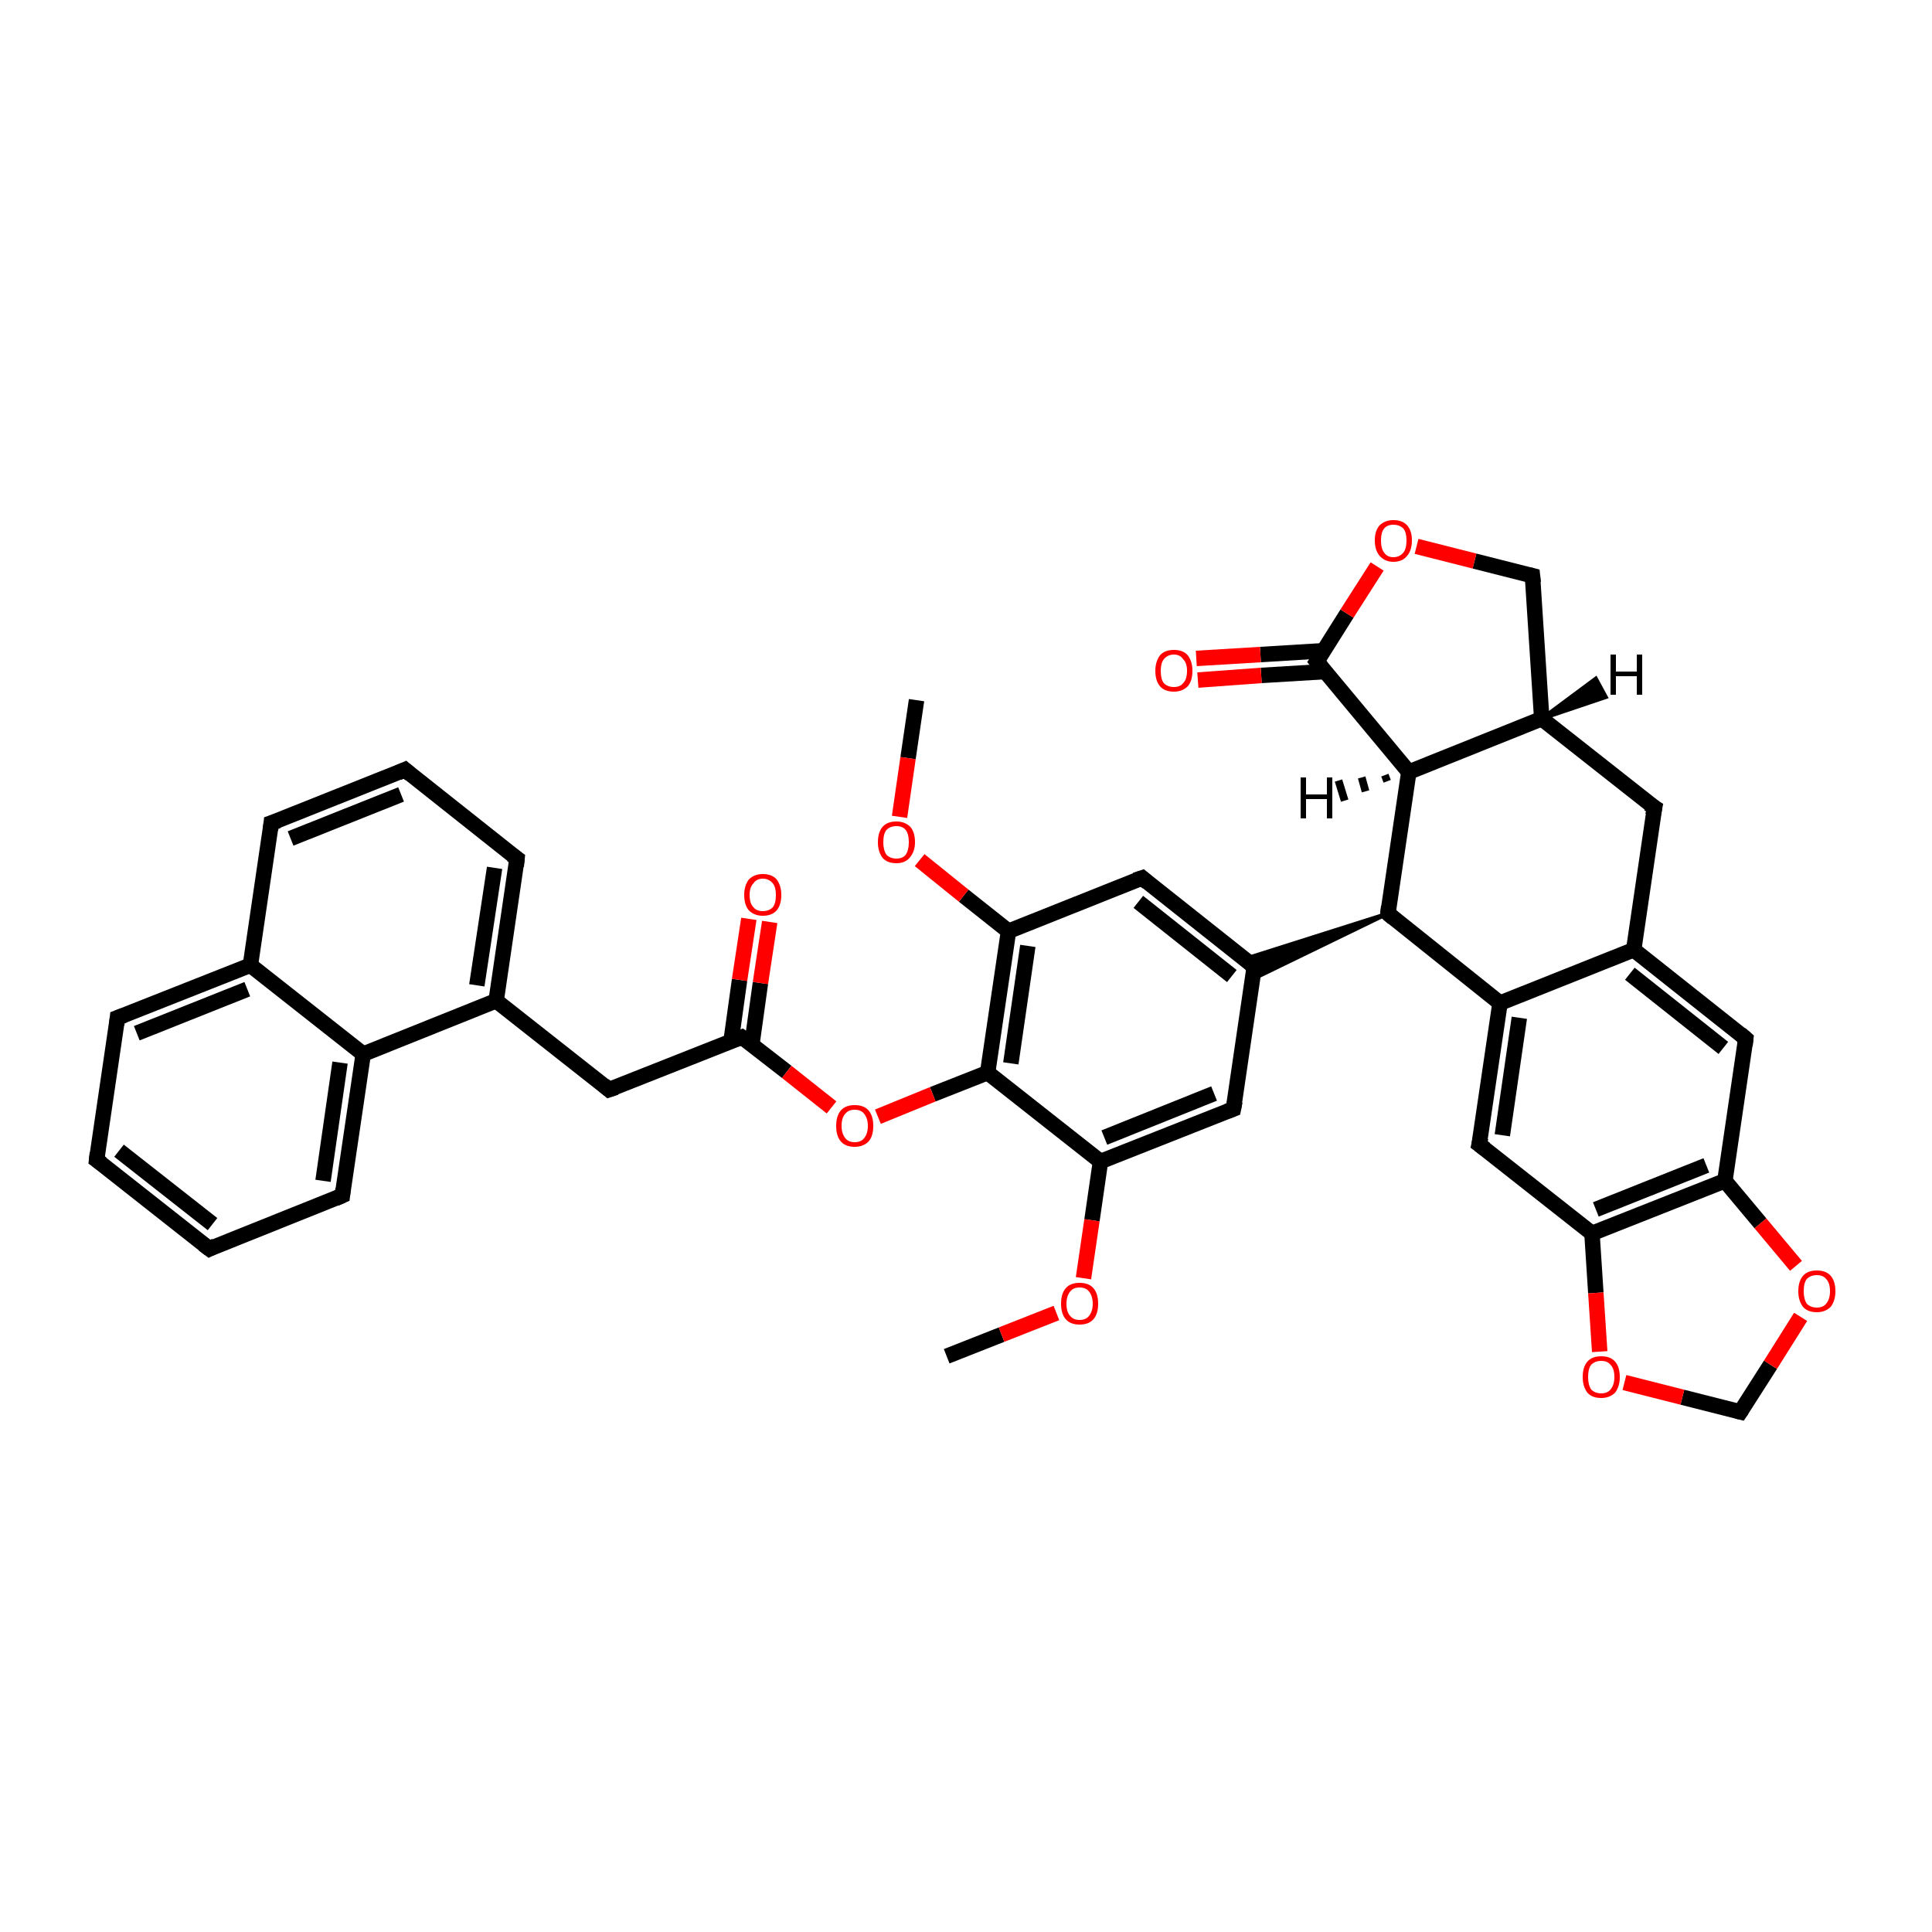 <?xml version='1.0' encoding='iso-8859-1'?>
<svg version='1.1' baseProfile='full'
              xmlns='http://www.w3.org/2000/svg'
                      xmlns:rdkit='http://www.rdkit.org/xml'
                      xmlns:xlink='http://www.w3.org/1999/xlink'
                  xml:space='preserve'
width='250px' height='250px' viewBox='0 0 250 250'>
<!-- END OF HEADER -->
<rect style='opacity:1.0;fill:#FFFFFF;stroke:none' width='250.0' height='250.0' x='0.0' y='0.0'> </rect>
<path class='bond-0 atom-0 atom-35' d='M 118.6,90.6 L 117.5,98.1' style='fill:none;fill-rule:evenodd;stroke:#000000;stroke-width:2.0px;stroke-linecap:butt;stroke-linejoin:miter;stroke-opacity:1' />
<path class='bond-0 atom-0 atom-35' d='M 117.5,98.1 L 116.4,105.7' style='fill:none;fill-rule:evenodd;stroke:#FF0000;stroke-width:2.0px;stroke-linecap:butt;stroke-linejoin:miter;stroke-opacity:1' />
<path class='bond-1 atom-1 atom-36' d='M 122.5,175.5 L 129.6,172.7' style='fill:none;fill-rule:evenodd;stroke:#000000;stroke-width:2.0px;stroke-linecap:butt;stroke-linejoin:miter;stroke-opacity:1' />
<path class='bond-1 atom-1 atom-36' d='M 129.6,172.7 L 136.7,169.9' style='fill:none;fill-rule:evenodd;stroke:#FF0000;stroke-width:2.0px;stroke-linecap:butt;stroke-linejoin:miter;stroke-opacity:1' />
<path class='bond-2 atom-2 atom-3' d='M 12.5,150.1 L 27.1,161.6' style='fill:none;fill-rule:evenodd;stroke:#000000;stroke-width:2.0px;stroke-linecap:butt;stroke-linejoin:miter;stroke-opacity:1' />
<path class='bond-2 atom-2 atom-3' d='M 15.4,148.9 L 27.5,158.4' style='fill:none;fill-rule:evenodd;stroke:#000000;stroke-width:2.0px;stroke-linecap:butt;stroke-linejoin:miter;stroke-opacity:1' />
<path class='bond-3 atom-2 atom-5' d='M 12.5,150.1 L 15.2,131.7' style='fill:none;fill-rule:evenodd;stroke:#000000;stroke-width:2.0px;stroke-linecap:butt;stroke-linejoin:miter;stroke-opacity:1' />
<path class='bond-4 atom-3 atom-8' d='M 27.1,161.6 L 44.3,154.7' style='fill:none;fill-rule:evenodd;stroke:#000000;stroke-width:2.0px;stroke-linecap:butt;stroke-linejoin:miter;stroke-opacity:1' />
<path class='bond-5 atom-4 atom-6' d='M 52.4,99.6 L 35.1,106.5' style='fill:none;fill-rule:evenodd;stroke:#000000;stroke-width:2.0px;stroke-linecap:butt;stroke-linejoin:miter;stroke-opacity:1' />
<path class='bond-5 atom-4 atom-6' d='M 51.9,102.8 L 37.6,108.5' style='fill:none;fill-rule:evenodd;stroke:#000000;stroke-width:2.0px;stroke-linecap:butt;stroke-linejoin:miter;stroke-opacity:1' />
<path class='bond-6 atom-4 atom-7' d='M 52.4,99.6 L 66.9,111.1' style='fill:none;fill-rule:evenodd;stroke:#000000;stroke-width:2.0px;stroke-linecap:butt;stroke-linejoin:miter;stroke-opacity:1' />
<path class='bond-7 atom-5 atom-17' d='M 15.2,131.7 L 32.4,124.9' style='fill:none;fill-rule:evenodd;stroke:#000000;stroke-width:2.0px;stroke-linecap:butt;stroke-linejoin:miter;stroke-opacity:1' />
<path class='bond-7 atom-5 atom-17' d='M 17.7,133.7 L 32.0,128.0' style='fill:none;fill-rule:evenodd;stroke:#000000;stroke-width:2.0px;stroke-linecap:butt;stroke-linejoin:miter;stroke-opacity:1' />
<path class='bond-8 atom-6 atom-17' d='M 35.1,106.5 L 32.4,124.9' style='fill:none;fill-rule:evenodd;stroke:#000000;stroke-width:2.0px;stroke-linecap:butt;stroke-linejoin:miter;stroke-opacity:1' />
<path class='bond-9 atom-7 atom-18' d='M 66.9,111.1 L 64.2,129.5' style='fill:none;fill-rule:evenodd;stroke:#000000;stroke-width:2.0px;stroke-linecap:butt;stroke-linejoin:miter;stroke-opacity:1' />
<path class='bond-9 atom-7 atom-18' d='M 64.0,112.3 L 61.7,127.5' style='fill:none;fill-rule:evenodd;stroke:#000000;stroke-width:2.0px;stroke-linecap:butt;stroke-linejoin:miter;stroke-opacity:1' />
<path class='bond-10 atom-8 atom-22' d='M 44.3,154.7 L 47.0,136.4' style='fill:none;fill-rule:evenodd;stroke:#000000;stroke-width:2.0px;stroke-linecap:butt;stroke-linejoin:miter;stroke-opacity:1' />
<path class='bond-10 atom-8 atom-22' d='M 41.8,152.8 L 44.0,137.5' style='fill:none;fill-rule:evenodd;stroke:#000000;stroke-width:2.0px;stroke-linecap:butt;stroke-linejoin:miter;stroke-opacity:1' />
<path class='bond-11 atom-9 atom-19' d='M 214.1,104.5 L 211.4,122.9' style='fill:none;fill-rule:evenodd;stroke:#000000;stroke-width:2.0px;stroke-linecap:butt;stroke-linejoin:miter;stroke-opacity:1' />
<path class='bond-12 atom-9 atom-21' d='M 214.1,104.5 L 199.5,93.0' style='fill:none;fill-rule:evenodd;stroke:#000000;stroke-width:2.0px;stroke-linecap:butt;stroke-linejoin:miter;stroke-opacity:1' />
<path class='bond-13 atom-10 atom-19' d='M 225.9,134.4 L 211.4,122.9' style='fill:none;fill-rule:evenodd;stroke:#000000;stroke-width:2.0px;stroke-linecap:butt;stroke-linejoin:miter;stroke-opacity:1' />
<path class='bond-13 atom-10 atom-19' d='M 223.0,135.6 L 210.9,126.0' style='fill:none;fill-rule:evenodd;stroke:#000000;stroke-width:2.0px;stroke-linecap:butt;stroke-linejoin:miter;stroke-opacity:1' />
<path class='bond-14 atom-10 atom-24' d='M 225.9,134.4 L 223.2,152.8' style='fill:none;fill-rule:evenodd;stroke:#000000;stroke-width:2.0px;stroke-linecap:butt;stroke-linejoin:miter;stroke-opacity:1' />
<path class='bond-15 atom-11 atom-20' d='M 147.8,113.6 L 162.3,125.1' style='fill:none;fill-rule:evenodd;stroke:#000000;stroke-width:2.0px;stroke-linecap:butt;stroke-linejoin:miter;stroke-opacity:1' />
<path class='bond-15 atom-11 atom-20' d='M 147.3,116.7 L 159.4,126.3' style='fill:none;fill-rule:evenodd;stroke:#000000;stroke-width:2.0px;stroke-linecap:butt;stroke-linejoin:miter;stroke-opacity:1' />
<path class='bond-16 atom-11 atom-26' d='M 147.8,113.6 L 130.5,120.5' style='fill:none;fill-rule:evenodd;stroke:#000000;stroke-width:2.0px;stroke-linecap:butt;stroke-linejoin:miter;stroke-opacity:1' />
<path class='bond-17 atom-12 atom-20' d='M 159.6,143.5 L 162.3,125.1' style='fill:none;fill-rule:evenodd;stroke:#000000;stroke-width:2.0px;stroke-linecap:butt;stroke-linejoin:miter;stroke-opacity:1' />
<path class='bond-18 atom-12 atom-27' d='M 159.6,143.5 L 142.4,150.3' style='fill:none;fill-rule:evenodd;stroke:#000000;stroke-width:2.0px;stroke-linecap:butt;stroke-linejoin:miter;stroke-opacity:1' />
<path class='bond-18 atom-12 atom-27' d='M 157.1,141.5 L 142.9,147.2' style='fill:none;fill-rule:evenodd;stroke:#000000;stroke-width:2.0px;stroke-linecap:butt;stroke-linejoin:miter;stroke-opacity:1' />
<path class='bond-19 atom-13 atom-18' d='M 78.8,141.0 L 64.2,129.5' style='fill:none;fill-rule:evenodd;stroke:#000000;stroke-width:2.0px;stroke-linecap:butt;stroke-linejoin:miter;stroke-opacity:1' />
<path class='bond-20 atom-13 atom-28' d='M 78.8,141.0 L 96.0,134.2' style='fill:none;fill-rule:evenodd;stroke:#000000;stroke-width:2.0px;stroke-linecap:butt;stroke-linejoin:miter;stroke-opacity:1' />
<path class='bond-21 atom-14 atom-23' d='M 191.4,148.1 L 194.1,129.8' style='fill:none;fill-rule:evenodd;stroke:#000000;stroke-width:2.0px;stroke-linecap:butt;stroke-linejoin:miter;stroke-opacity:1' />
<path class='bond-21 atom-14 atom-23' d='M 194.4,146.9 L 196.6,131.7' style='fill:none;fill-rule:evenodd;stroke:#000000;stroke-width:2.0px;stroke-linecap:butt;stroke-linejoin:miter;stroke-opacity:1' />
<path class='bond-22 atom-14 atom-25' d='M 191.4,148.1 L 206.0,159.6' style='fill:none;fill-rule:evenodd;stroke:#000000;stroke-width:2.0px;stroke-linecap:butt;stroke-linejoin:miter;stroke-opacity:1' />
<path class='bond-23 atom-15 atom-21' d='M 198.3,74.5 L 199.5,93.0' style='fill:none;fill-rule:evenodd;stroke:#000000;stroke-width:2.0px;stroke-linecap:butt;stroke-linejoin:miter;stroke-opacity:1' />
<path class='bond-24 atom-15 atom-37' d='M 198.3,74.5 L 190.8,72.6' style='fill:none;fill-rule:evenodd;stroke:#000000;stroke-width:2.0px;stroke-linecap:butt;stroke-linejoin:miter;stroke-opacity:1' />
<path class='bond-24 atom-15 atom-37' d='M 190.8,72.6 L 183.3,70.7' style='fill:none;fill-rule:evenodd;stroke:#FF0000;stroke-width:2.0px;stroke-linecap:butt;stroke-linejoin:miter;stroke-opacity:1' />
<path class='bond-25 atom-16 atom-38' d='M 225.2,182.7 L 229.1,176.6' style='fill:none;fill-rule:evenodd;stroke:#000000;stroke-width:2.0px;stroke-linecap:butt;stroke-linejoin:miter;stroke-opacity:1' />
<path class='bond-25 atom-16 atom-38' d='M 229.1,176.6 L 233.0,170.4' style='fill:none;fill-rule:evenodd;stroke:#FF0000;stroke-width:2.0px;stroke-linecap:butt;stroke-linejoin:miter;stroke-opacity:1' />
<path class='bond-26 atom-16 atom-39' d='M 225.2,182.7 L 217.7,180.8' style='fill:none;fill-rule:evenodd;stroke:#000000;stroke-width:2.0px;stroke-linecap:butt;stroke-linejoin:miter;stroke-opacity:1' />
<path class='bond-26 atom-16 atom-39' d='M 217.7,180.8 L 210.2,178.9' style='fill:none;fill-rule:evenodd;stroke:#FF0000;stroke-width:2.0px;stroke-linecap:butt;stroke-linejoin:miter;stroke-opacity:1' />
<path class='bond-27 atom-17 atom-22' d='M 32.4,124.9 L 47.0,136.4' style='fill:none;fill-rule:evenodd;stroke:#000000;stroke-width:2.0px;stroke-linecap:butt;stroke-linejoin:miter;stroke-opacity:1' />
<path class='bond-28 atom-18 atom-22' d='M 64.2,129.5 L 47.0,136.4' style='fill:none;fill-rule:evenodd;stroke:#000000;stroke-width:2.0px;stroke-linecap:butt;stroke-linejoin:miter;stroke-opacity:1' />
<path class='bond-29 atom-19 atom-23' d='M 211.4,122.9 L 194.1,129.8' style='fill:none;fill-rule:evenodd;stroke:#000000;stroke-width:2.0px;stroke-linecap:butt;stroke-linejoin:miter;stroke-opacity:1' />
<path class='bond-30 atom-29 atom-20' d='M 179.6,118.2 L 162.1,126.7 L 162.3,125.1 Z' style='fill:#000000;fill-rule:evenodd;fill-opacity:1;stroke:#000000;stroke-width:0.5px;stroke-linecap:butt;stroke-linejoin:miter;stroke-opacity:1;' />
<path class='bond-30 atom-29 atom-20' d='M 179.6,118.2 L 162.3,125.1 L 161.0,124.1 Z' style='fill:#000000;fill-rule:evenodd;fill-opacity:1;stroke:#000000;stroke-width:0.5px;stroke-linecap:butt;stroke-linejoin:miter;stroke-opacity:1;' />
<path class='bond-31 atom-21 atom-30' d='M 199.5,93.0 L 182.3,99.9' style='fill:none;fill-rule:evenodd;stroke:#000000;stroke-width:2.0px;stroke-linecap:butt;stroke-linejoin:miter;stroke-opacity:1' />
<path class='bond-32 atom-23 atom-29' d='M 194.1,129.8 L 179.6,118.2' style='fill:none;fill-rule:evenodd;stroke:#000000;stroke-width:2.0px;stroke-linecap:butt;stroke-linejoin:miter;stroke-opacity:1' />
<path class='bond-33 atom-24 atom-25' d='M 223.2,152.8 L 206.0,159.6' style='fill:none;fill-rule:evenodd;stroke:#000000;stroke-width:2.0px;stroke-linecap:butt;stroke-linejoin:miter;stroke-opacity:1' />
<path class='bond-33 atom-24 atom-25' d='M 220.8,150.8 L 206.5,156.5' style='fill:none;fill-rule:evenodd;stroke:#000000;stroke-width:2.0px;stroke-linecap:butt;stroke-linejoin:miter;stroke-opacity:1' />
<path class='bond-34 atom-24 atom-38' d='M 223.2,152.8 L 227.8,158.3' style='fill:none;fill-rule:evenodd;stroke:#000000;stroke-width:2.0px;stroke-linecap:butt;stroke-linejoin:miter;stroke-opacity:1' />
<path class='bond-34 atom-24 atom-38' d='M 227.8,158.3 L 232.4,163.8' style='fill:none;fill-rule:evenodd;stroke:#FF0000;stroke-width:2.0px;stroke-linecap:butt;stroke-linejoin:miter;stroke-opacity:1' />
<path class='bond-35 atom-25 atom-39' d='M 206.0,159.6 L 206.5,167.3' style='fill:none;fill-rule:evenodd;stroke:#000000;stroke-width:2.0px;stroke-linecap:butt;stroke-linejoin:miter;stroke-opacity:1' />
<path class='bond-35 atom-25 atom-39' d='M 206.5,167.3 L 207.0,174.9' style='fill:none;fill-rule:evenodd;stroke:#FF0000;stroke-width:2.0px;stroke-linecap:butt;stroke-linejoin:miter;stroke-opacity:1' />
<path class='bond-36 atom-26 atom-31' d='M 130.5,120.5 L 127.8,138.8' style='fill:none;fill-rule:evenodd;stroke:#000000;stroke-width:2.0px;stroke-linecap:butt;stroke-linejoin:miter;stroke-opacity:1' />
<path class='bond-36 atom-26 atom-31' d='M 133.0,122.4 L 130.8,137.6' style='fill:none;fill-rule:evenodd;stroke:#000000;stroke-width:2.0px;stroke-linecap:butt;stroke-linejoin:miter;stroke-opacity:1' />
<path class='bond-37 atom-26 atom-35' d='M 130.5,120.5 L 124.7,115.9' style='fill:none;fill-rule:evenodd;stroke:#000000;stroke-width:2.0px;stroke-linecap:butt;stroke-linejoin:miter;stroke-opacity:1' />
<path class='bond-37 atom-26 atom-35' d='M 124.7,115.9 L 119.0,111.3' style='fill:none;fill-rule:evenodd;stroke:#FF0000;stroke-width:2.0px;stroke-linecap:butt;stroke-linejoin:miter;stroke-opacity:1' />
<path class='bond-38 atom-27 atom-31' d='M 142.4,150.3 L 127.8,138.8' style='fill:none;fill-rule:evenodd;stroke:#000000;stroke-width:2.0px;stroke-linecap:butt;stroke-linejoin:miter;stroke-opacity:1' />
<path class='bond-39 atom-27 atom-36' d='M 142.4,150.3 L 141.3,157.9' style='fill:none;fill-rule:evenodd;stroke:#000000;stroke-width:2.0px;stroke-linecap:butt;stroke-linejoin:miter;stroke-opacity:1' />
<path class='bond-39 atom-27 atom-36' d='M 141.3,157.9 L 140.2,165.4' style='fill:none;fill-rule:evenodd;stroke:#FF0000;stroke-width:2.0px;stroke-linecap:butt;stroke-linejoin:miter;stroke-opacity:1' />
<path class='bond-40 atom-28 atom-33' d='M 97.3,135.1 L 98.4,127.2' style='fill:none;fill-rule:evenodd;stroke:#000000;stroke-width:2.0px;stroke-linecap:butt;stroke-linejoin:miter;stroke-opacity:1' />
<path class='bond-40 atom-28 atom-33' d='M 98.4,127.2 L 99.6,119.3' style='fill:none;fill-rule:evenodd;stroke:#FF0000;stroke-width:2.0px;stroke-linecap:butt;stroke-linejoin:miter;stroke-opacity:1' />
<path class='bond-40 atom-28 atom-33' d='M 94.6,134.7 L 95.7,126.8' style='fill:none;fill-rule:evenodd;stroke:#000000;stroke-width:2.0px;stroke-linecap:butt;stroke-linejoin:miter;stroke-opacity:1' />
<path class='bond-40 atom-28 atom-33' d='M 95.7,126.8 L 96.9,118.9' style='fill:none;fill-rule:evenodd;stroke:#FF0000;stroke-width:2.0px;stroke-linecap:butt;stroke-linejoin:miter;stroke-opacity:1' />
<path class='bond-41 atom-28 atom-40' d='M 96.0,134.2 L 101.8,138.7' style='fill:none;fill-rule:evenodd;stroke:#000000;stroke-width:2.0px;stroke-linecap:butt;stroke-linejoin:miter;stroke-opacity:1' />
<path class='bond-41 atom-28 atom-40' d='M 101.8,138.7 L 107.6,143.3' style='fill:none;fill-rule:evenodd;stroke:#FF0000;stroke-width:2.0px;stroke-linecap:butt;stroke-linejoin:miter;stroke-opacity:1' />
<path class='bond-42 atom-29 atom-30' d='M 179.6,118.2 L 182.3,99.9' style='fill:none;fill-rule:evenodd;stroke:#000000;stroke-width:2.0px;stroke-linecap:butt;stroke-linejoin:miter;stroke-opacity:1' />
<path class='bond-43 atom-30 atom-32' d='M 182.3,99.9 L 170.4,85.6' style='fill:none;fill-rule:evenodd;stroke:#000000;stroke-width:2.0px;stroke-linecap:butt;stroke-linejoin:miter;stroke-opacity:1' />
<path class='bond-44 atom-31 atom-40' d='M 127.8,138.8 L 120.7,141.6' style='fill:none;fill-rule:evenodd;stroke:#000000;stroke-width:2.0px;stroke-linecap:butt;stroke-linejoin:miter;stroke-opacity:1' />
<path class='bond-44 atom-31 atom-40' d='M 120.7,141.6 L 113.6,144.5' style='fill:none;fill-rule:evenodd;stroke:#FF0000;stroke-width:2.0px;stroke-linecap:butt;stroke-linejoin:miter;stroke-opacity:1' />
<path class='bond-45 atom-32 atom-34' d='M 171.3,84.2 L 163.1,84.7' style='fill:none;fill-rule:evenodd;stroke:#000000;stroke-width:2.0px;stroke-linecap:butt;stroke-linejoin:miter;stroke-opacity:1' />
<path class='bond-45 atom-32 atom-34' d='M 163.1,84.7 L 154.8,85.2' style='fill:none;fill-rule:evenodd;stroke:#FF0000;stroke-width:2.0px;stroke-linecap:butt;stroke-linejoin:miter;stroke-opacity:1' />
<path class='bond-45 atom-32 atom-34' d='M 171.5,86.9 L 163.2,87.4' style='fill:none;fill-rule:evenodd;stroke:#000000;stroke-width:2.0px;stroke-linecap:butt;stroke-linejoin:miter;stroke-opacity:1' />
<path class='bond-45 atom-32 atom-34' d='M 163.2,87.4 L 155.0,88.0' style='fill:none;fill-rule:evenodd;stroke:#FF0000;stroke-width:2.0px;stroke-linecap:butt;stroke-linejoin:miter;stroke-opacity:1' />
<path class='bond-46 atom-32 atom-37' d='M 170.4,85.6 L 174.3,79.4' style='fill:none;fill-rule:evenodd;stroke:#000000;stroke-width:2.0px;stroke-linecap:butt;stroke-linejoin:miter;stroke-opacity:1' />
<path class='bond-46 atom-32 atom-37' d='M 174.3,79.4 L 178.2,73.3' style='fill:none;fill-rule:evenodd;stroke:#FF0000;stroke-width:2.0px;stroke-linecap:butt;stroke-linejoin:miter;stroke-opacity:1' />
<path class='bond-47 atom-21 atom-41' d='M 199.5,93.0 L 206.5,87.8 L 207.8,90.2 Z' style='fill:#000000;fill-rule:evenodd;fill-opacity:1;stroke:#000000;stroke-width:0.5px;stroke-linecap:butt;stroke-linejoin:miter;stroke-opacity:1;' />
<path class='bond-48 atom-30 atom-42' d='M 179.5,101.1 L 179.2,100.3' style='fill:none;fill-rule:evenodd;stroke:#000000;stroke-width:1.0px;stroke-linecap:butt;stroke-linejoin:miter;stroke-opacity:1' />
<path class='bond-48 atom-30 atom-42' d='M 176.7,102.4 L 176.2,100.6' style='fill:none;fill-rule:evenodd;stroke:#000000;stroke-width:1.0px;stroke-linecap:butt;stroke-linejoin:miter;stroke-opacity:1' />
<path class='bond-48 atom-30 atom-42' d='M 174.0,103.6 L 173.2,101.0' style='fill:none;fill-rule:evenodd;stroke:#000000;stroke-width:1.0px;stroke-linecap:butt;stroke-linejoin:miter;stroke-opacity:1' />
<path d='M 13.2,150.6 L 12.5,150.1 L 12.6,149.2' style='fill:none;stroke:#000000;stroke-width:2.0px;stroke-linecap:butt;stroke-linejoin:miter;stroke-opacity:1;' />
<path d='M 26.3,161.0 L 27.1,161.6 L 27.9,161.2' style='fill:none;stroke:#000000;stroke-width:2.0px;stroke-linecap:butt;stroke-linejoin:miter;stroke-opacity:1;' />
<path d='M 51.5,100.0 L 52.4,99.6 L 53.1,100.2' style='fill:none;stroke:#000000;stroke-width:2.0px;stroke-linecap:butt;stroke-linejoin:miter;stroke-opacity:1;' />
<path d='M 15.1,132.6 L 15.2,131.7 L 16.0,131.4' style='fill:none;stroke:#000000;stroke-width:2.0px;stroke-linecap:butt;stroke-linejoin:miter;stroke-opacity:1;' />
<path d='M 36.0,106.2 L 35.1,106.5 L 35.0,107.4' style='fill:none;stroke:#000000;stroke-width:2.0px;stroke-linecap:butt;stroke-linejoin:miter;stroke-opacity:1;' />
<path d='M 66.2,110.6 L 66.9,111.1 L 66.8,112.1' style='fill:none;stroke:#000000;stroke-width:2.0px;stroke-linecap:butt;stroke-linejoin:miter;stroke-opacity:1;' />
<path d='M 43.4,155.1 L 44.3,154.7 L 44.4,153.8' style='fill:none;stroke:#000000;stroke-width:2.0px;stroke-linecap:butt;stroke-linejoin:miter;stroke-opacity:1;' />
<path d='M 213.9,105.5 L 214.1,104.5 L 213.3,104.0' style='fill:none;stroke:#000000;stroke-width:2.0px;stroke-linecap:butt;stroke-linejoin:miter;stroke-opacity:1;' />
<path d='M 225.2,133.8 L 225.9,134.4 L 225.8,135.3' style='fill:none;stroke:#000000;stroke-width:2.0px;stroke-linecap:butt;stroke-linejoin:miter;stroke-opacity:1;' />
<path d='M 148.5,114.2 L 147.8,113.6 L 146.9,113.9' style='fill:none;stroke:#000000;stroke-width:2.0px;stroke-linecap:butt;stroke-linejoin:miter;stroke-opacity:1;' />
<path d='M 159.8,142.5 L 159.6,143.5 L 158.8,143.8' style='fill:none;stroke:#000000;stroke-width:2.0px;stroke-linecap:butt;stroke-linejoin:miter;stroke-opacity:1;' />
<path d='M 78.1,140.4 L 78.8,141.0 L 79.7,140.7' style='fill:none;stroke:#000000;stroke-width:2.0px;stroke-linecap:butt;stroke-linejoin:miter;stroke-opacity:1;' />
<path d='M 191.6,147.2 L 191.4,148.1 L 192.2,148.7' style='fill:none;stroke:#000000;stroke-width:2.0px;stroke-linecap:butt;stroke-linejoin:miter;stroke-opacity:1;' />
<path d='M 198.4,75.4 L 198.3,74.5 L 197.9,74.4' style='fill:none;stroke:#000000;stroke-width:2.0px;stroke-linecap:butt;stroke-linejoin:miter;stroke-opacity:1;' />
<path d='M 225.4,182.4 L 225.2,182.7 L 224.8,182.6' style='fill:none;stroke:#000000;stroke-width:2.0px;stroke-linecap:butt;stroke-linejoin:miter;stroke-opacity:1;' />
<path d='M 161.6,124.5 L 162.3,125.1 L 162.2,126.0' style='fill:none;stroke:#000000;stroke-width:2.0px;stroke-linecap:butt;stroke-linejoin:miter;stroke-opacity:1;' />
<path d='M 95.2,134.5 L 96.0,134.2 L 96.3,134.4' style='fill:none;stroke:#000000;stroke-width:2.0px;stroke-linecap:butt;stroke-linejoin:miter;stroke-opacity:1;' />
<path d='M 180.3,118.8 L 179.6,118.2 L 179.7,117.3' style='fill:none;stroke:#000000;stroke-width:2.0px;stroke-linecap:butt;stroke-linejoin:miter;stroke-opacity:1;' />
<path d='M 171.0,86.3 L 170.4,85.6 L 170.6,85.3' style='fill:none;stroke:#000000;stroke-width:2.0px;stroke-linecap:butt;stroke-linejoin:miter;stroke-opacity:1;' />
<path class='atom-33' d='M 96.3 115.8
Q 96.3 114.6, 96.9 113.8
Q 97.6 113.1, 98.7 113.1
Q 99.9 113.1, 100.5 113.8
Q 101.1 114.6, 101.1 115.8
Q 101.1 117.1, 100.5 117.8
Q 99.9 118.5, 98.7 118.5
Q 97.6 118.5, 96.9 117.8
Q 96.3 117.1, 96.3 115.8
M 98.7 117.9
Q 99.5 117.9, 100.0 117.4
Q 100.4 116.9, 100.4 115.8
Q 100.4 114.8, 100.0 114.3
Q 99.5 113.7, 98.7 113.7
Q 97.9 113.7, 97.5 114.3
Q 97.0 114.8, 97.0 115.8
Q 97.0 116.9, 97.5 117.4
Q 97.9 117.9, 98.7 117.9
' fill='#FF0000'/>
<path class='atom-34' d='M 149.5 86.8
Q 149.5 85.6, 150.1 84.8
Q 150.7 84.1, 151.9 84.1
Q 153.1 84.1, 153.7 84.8
Q 154.3 85.6, 154.3 86.8
Q 154.3 88.1, 153.7 88.8
Q 153.0 89.5, 151.9 89.5
Q 150.7 89.5, 150.1 88.8
Q 149.5 88.1, 149.5 86.8
M 151.9 88.9
Q 152.7 88.9, 153.1 88.4
Q 153.6 87.9, 153.6 86.8
Q 153.6 85.8, 153.1 85.3
Q 152.7 84.7, 151.9 84.7
Q 151.1 84.7, 150.6 85.3
Q 150.2 85.8, 150.2 86.8
Q 150.2 87.9, 150.6 88.4
Q 151.1 88.9, 151.9 88.9
' fill='#FF0000'/>
<path class='atom-35' d='M 113.6 109.0
Q 113.6 107.7, 114.2 107.0
Q 114.8 106.3, 116.0 106.3
Q 117.1 106.3, 117.8 107.0
Q 118.4 107.7, 118.4 109.0
Q 118.4 110.2, 117.7 111.0
Q 117.1 111.7, 116.0 111.7
Q 114.8 111.7, 114.2 111.0
Q 113.6 110.2, 113.6 109.0
M 116.0 111.1
Q 116.8 111.1, 117.2 110.6
Q 117.6 110.0, 117.6 109.0
Q 117.6 107.9, 117.2 107.4
Q 116.8 106.9, 116.0 106.9
Q 115.2 106.9, 114.7 107.4
Q 114.3 107.9, 114.3 109.0
Q 114.3 110.0, 114.7 110.6
Q 115.2 111.1, 116.0 111.1
' fill='#FF0000'/>
<path class='atom-36' d='M 137.3 168.7
Q 137.3 167.4, 137.9 166.7
Q 138.5 166.0, 139.7 166.0
Q 140.9 166.0, 141.5 166.7
Q 142.1 167.4, 142.1 168.7
Q 142.1 170.0, 141.5 170.7
Q 140.9 171.4, 139.7 171.4
Q 138.5 171.4, 137.9 170.7
Q 137.3 170.0, 137.3 168.7
M 139.7 170.8
Q 140.5 170.8, 140.9 170.3
Q 141.4 169.7, 141.4 168.7
Q 141.4 167.7, 140.9 167.1
Q 140.5 166.6, 139.7 166.6
Q 138.9 166.6, 138.5 167.1
Q 138.0 167.7, 138.0 168.7
Q 138.0 169.8, 138.5 170.3
Q 138.9 170.8, 139.7 170.8
' fill='#FF0000'/>
<path class='atom-37' d='M 177.9 69.9
Q 177.9 68.7, 178.5 68.0
Q 179.2 67.3, 180.3 67.3
Q 181.5 67.3, 182.1 68.0
Q 182.7 68.7, 182.7 69.9
Q 182.7 71.2, 182.1 71.9
Q 181.5 72.7, 180.3 72.7
Q 179.2 72.7, 178.5 71.9
Q 177.9 71.2, 177.9 69.9
M 180.3 72.1
Q 181.1 72.1, 181.6 71.5
Q 182.0 71.0, 182.0 69.9
Q 182.0 68.9, 181.6 68.4
Q 181.1 67.9, 180.3 67.9
Q 179.5 67.9, 179.1 68.4
Q 178.7 68.9, 178.7 69.9
Q 178.7 71.0, 179.1 71.5
Q 179.5 72.1, 180.3 72.1
' fill='#FF0000'/>
<path class='atom-38' d='M 232.7 167.1
Q 232.7 165.8, 233.3 165.1
Q 233.9 164.4, 235.1 164.4
Q 236.3 164.4, 236.9 165.1
Q 237.5 165.8, 237.5 167.1
Q 237.5 168.3, 236.9 169.1
Q 236.2 169.8, 235.1 169.8
Q 233.9 169.8, 233.3 169.1
Q 232.7 168.3, 232.7 167.1
M 235.1 169.2
Q 235.9 169.2, 236.3 168.7
Q 236.8 168.1, 236.8 167.1
Q 236.8 166.0, 236.3 165.5
Q 235.9 165.0, 235.1 165.0
Q 234.3 165.0, 233.8 165.5
Q 233.4 166.0, 233.4 167.1
Q 233.4 168.1, 233.8 168.7
Q 234.3 169.2, 235.1 169.2
' fill='#FF0000'/>
<path class='atom-39' d='M 204.8 178.2
Q 204.8 176.9, 205.4 176.2
Q 206.0 175.5, 207.2 175.5
Q 208.4 175.5, 209.0 176.2
Q 209.6 176.9, 209.6 178.2
Q 209.6 179.4, 209.0 180.2
Q 208.3 180.9, 207.2 180.9
Q 206.0 180.9, 205.4 180.2
Q 204.8 179.4, 204.8 178.2
M 207.2 180.3
Q 208.0 180.3, 208.4 179.8
Q 208.9 179.2, 208.9 178.2
Q 208.9 177.1, 208.4 176.6
Q 208.0 176.1, 207.2 176.1
Q 206.4 176.1, 205.9 176.6
Q 205.5 177.1, 205.5 178.2
Q 205.5 179.2, 205.9 179.8
Q 206.4 180.3, 207.2 180.3
' fill='#FF0000'/>
<path class='atom-40' d='M 108.2 145.7
Q 108.2 144.4, 108.8 143.7
Q 109.4 143.0, 110.6 143.0
Q 111.8 143.0, 112.4 143.7
Q 113.0 144.4, 113.0 145.7
Q 113.0 147.0, 112.4 147.7
Q 111.7 148.4, 110.6 148.4
Q 109.4 148.4, 108.8 147.7
Q 108.2 147.0, 108.2 145.7
M 110.6 147.8
Q 111.4 147.8, 111.8 147.3
Q 112.3 146.7, 112.3 145.7
Q 112.3 144.7, 111.8 144.1
Q 111.4 143.6, 110.6 143.6
Q 109.8 143.6, 109.4 144.1
Q 108.9 144.6, 108.9 145.7
Q 108.9 146.7, 109.4 147.3
Q 109.8 147.8, 110.6 147.8
' fill='#FF0000'/>
<path class='atom-41' d='M 208.4 84.7
L 209.1 84.7
L 209.1 86.9
L 211.8 86.9
L 211.8 84.7
L 212.5 84.7
L 212.5 89.9
L 211.8 89.9
L 211.8 87.5
L 209.1 87.5
L 209.1 89.9
L 208.4 89.9
L 208.4 84.7
' fill='#000000'/>
<path class='atom-42' d='M 168.3 100.6
L 169.0 100.6
L 169.0 102.8
L 171.7 102.8
L 171.7 100.6
L 172.4 100.6
L 172.4 105.9
L 171.7 105.9
L 171.7 103.4
L 169.0 103.4
L 169.0 105.9
L 168.3 105.9
L 168.3 100.6
' fill='#000000'/>
</svg>
